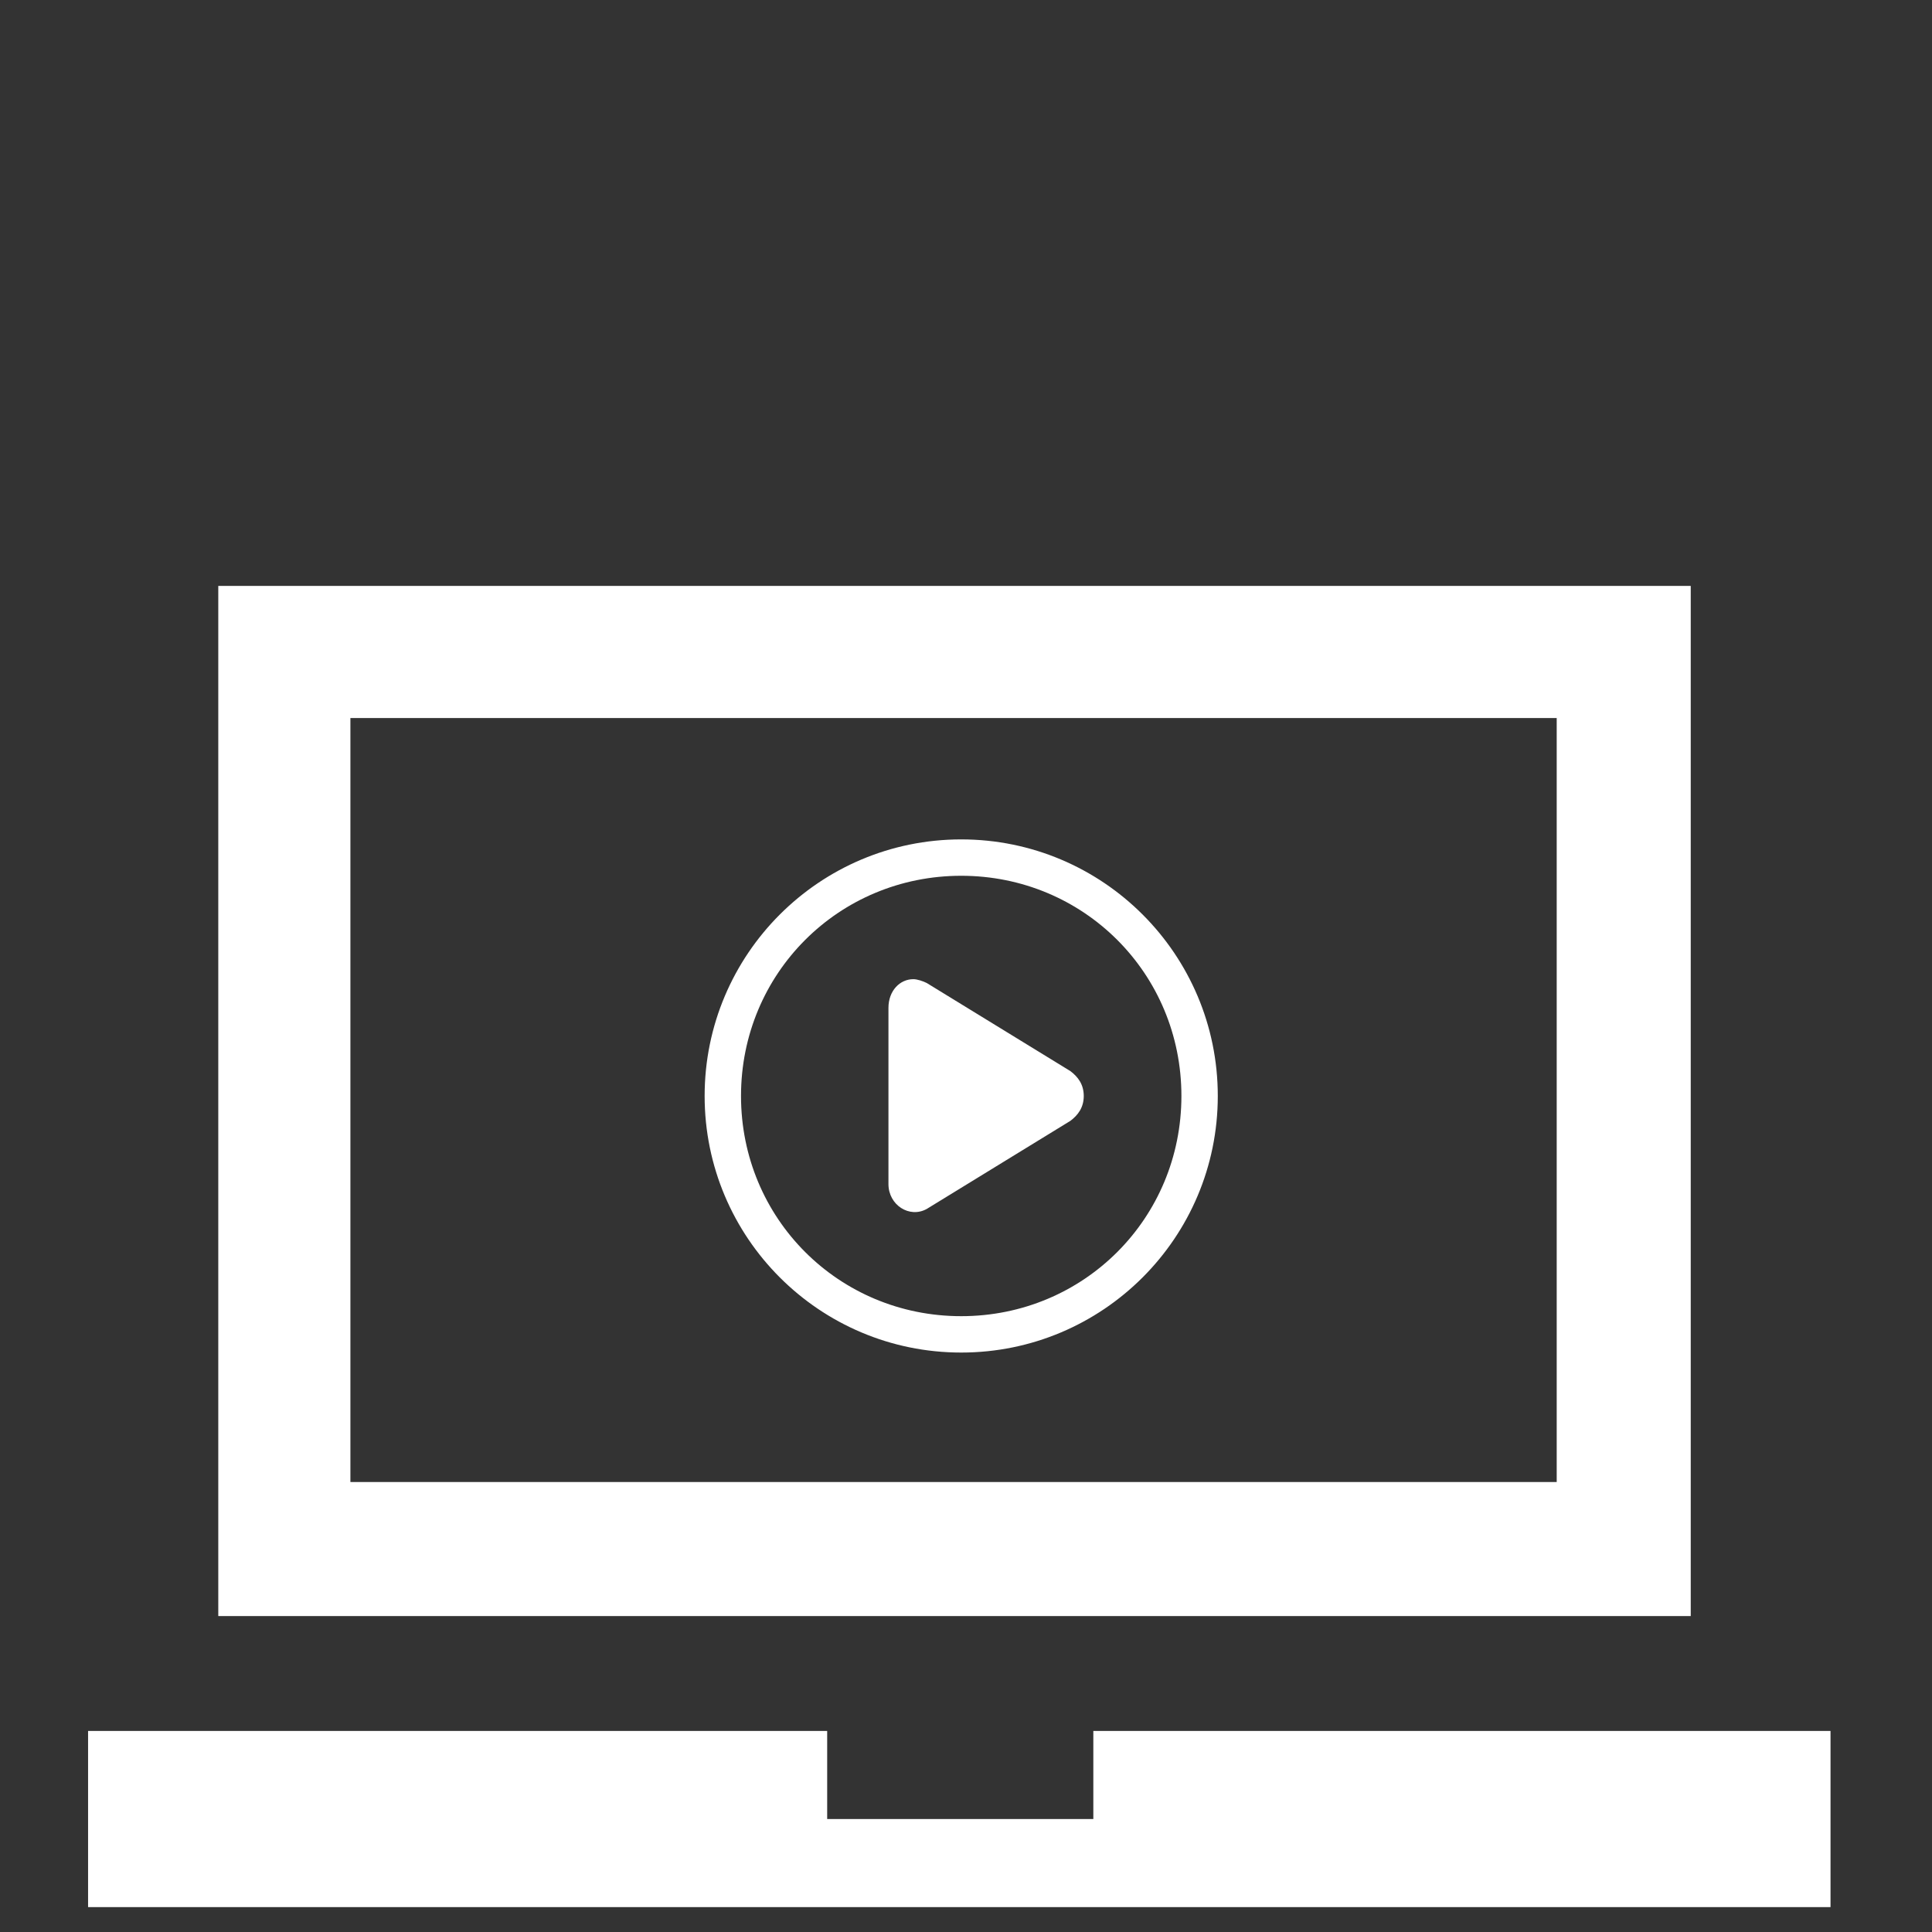 <?xml version="1.0" encoding="utf-8"?>
<!-- Generator: Adobe Illustrator 24.1.0, SVG Export Plug-In . SVG Version: 6.00 Build 0)  -->
<svg version="1.1" xmlns="http://www.w3.org/2000/svg" xmlns:xlink="http://www.w3.org/1999/xlink" x="0px" y="0px"
	 viewBox="0 0 100.9 100.9" style="enable-background:new 0 0 100.9 100.9;" xml:space="preserve">
<rect x="0" y="0" width="100.9" height="100.9" fill="#333333" stroke="none"/>
<style type="text/css">
	.st0{fill:#FFFFFF;}
	.st1{fill:none;}
</style>
<g id="Ebene_2">
</g>
<g id="Ebene_1">
	<polygon class="st0" points="57.1,90.4 57.1,95 43.2,95 43.2,90.4 4.6,90.4 4.6,99.6 95.6,99.6 95.6,90.4 	"/>
	<polygon class="st1" points="81.7,45.2 81.7,37.5 74.8,37.5 25.5,37.5 18.5,37.5 18.5,45.2 18.5,45.2 18.5,77.8 81.7,77.8 
		81.7,45.2 	"/>
	<g>
		<path class="st0" d="M81.3,37.5v39.9h-63V37.5H81.3 M88.3,30.6H11.4v53.8h76.9V30.6L88.3,30.6z"/>
	</g>
	<g transform="translate(0,-952.362)">
		<path class="st0" d="M50.2,996.2c-7.4,0-13.4,6-13.4,13.4s6,13.4,13.4,13.4s13.4-6,13.4-13.4S57.6,996.2,50.2,996.2z M50.2,998.1
			c6.4,0,11.5,5.1,11.5,11.5s-5.1,11.5-11.5,11.5s-11.5-5.1-11.5-11.5S43.8,998.1,50.2,998.1z M47.7,1003.5c-0.7,0-1.3,0.6-1.3,1.5
			v9.2c0,1.1,1.1,1.8,2,1.3l7.5-4.6c0.4-0.3,0.7-0.7,0.7-1.3s-0.3-1-0.7-1.3l-7.5-4.6C48.2,1003.6,47.9,1003.5,47.7,1003.5
			L47.7,1003.5z"/>
	</g>
</g>
</svg>

